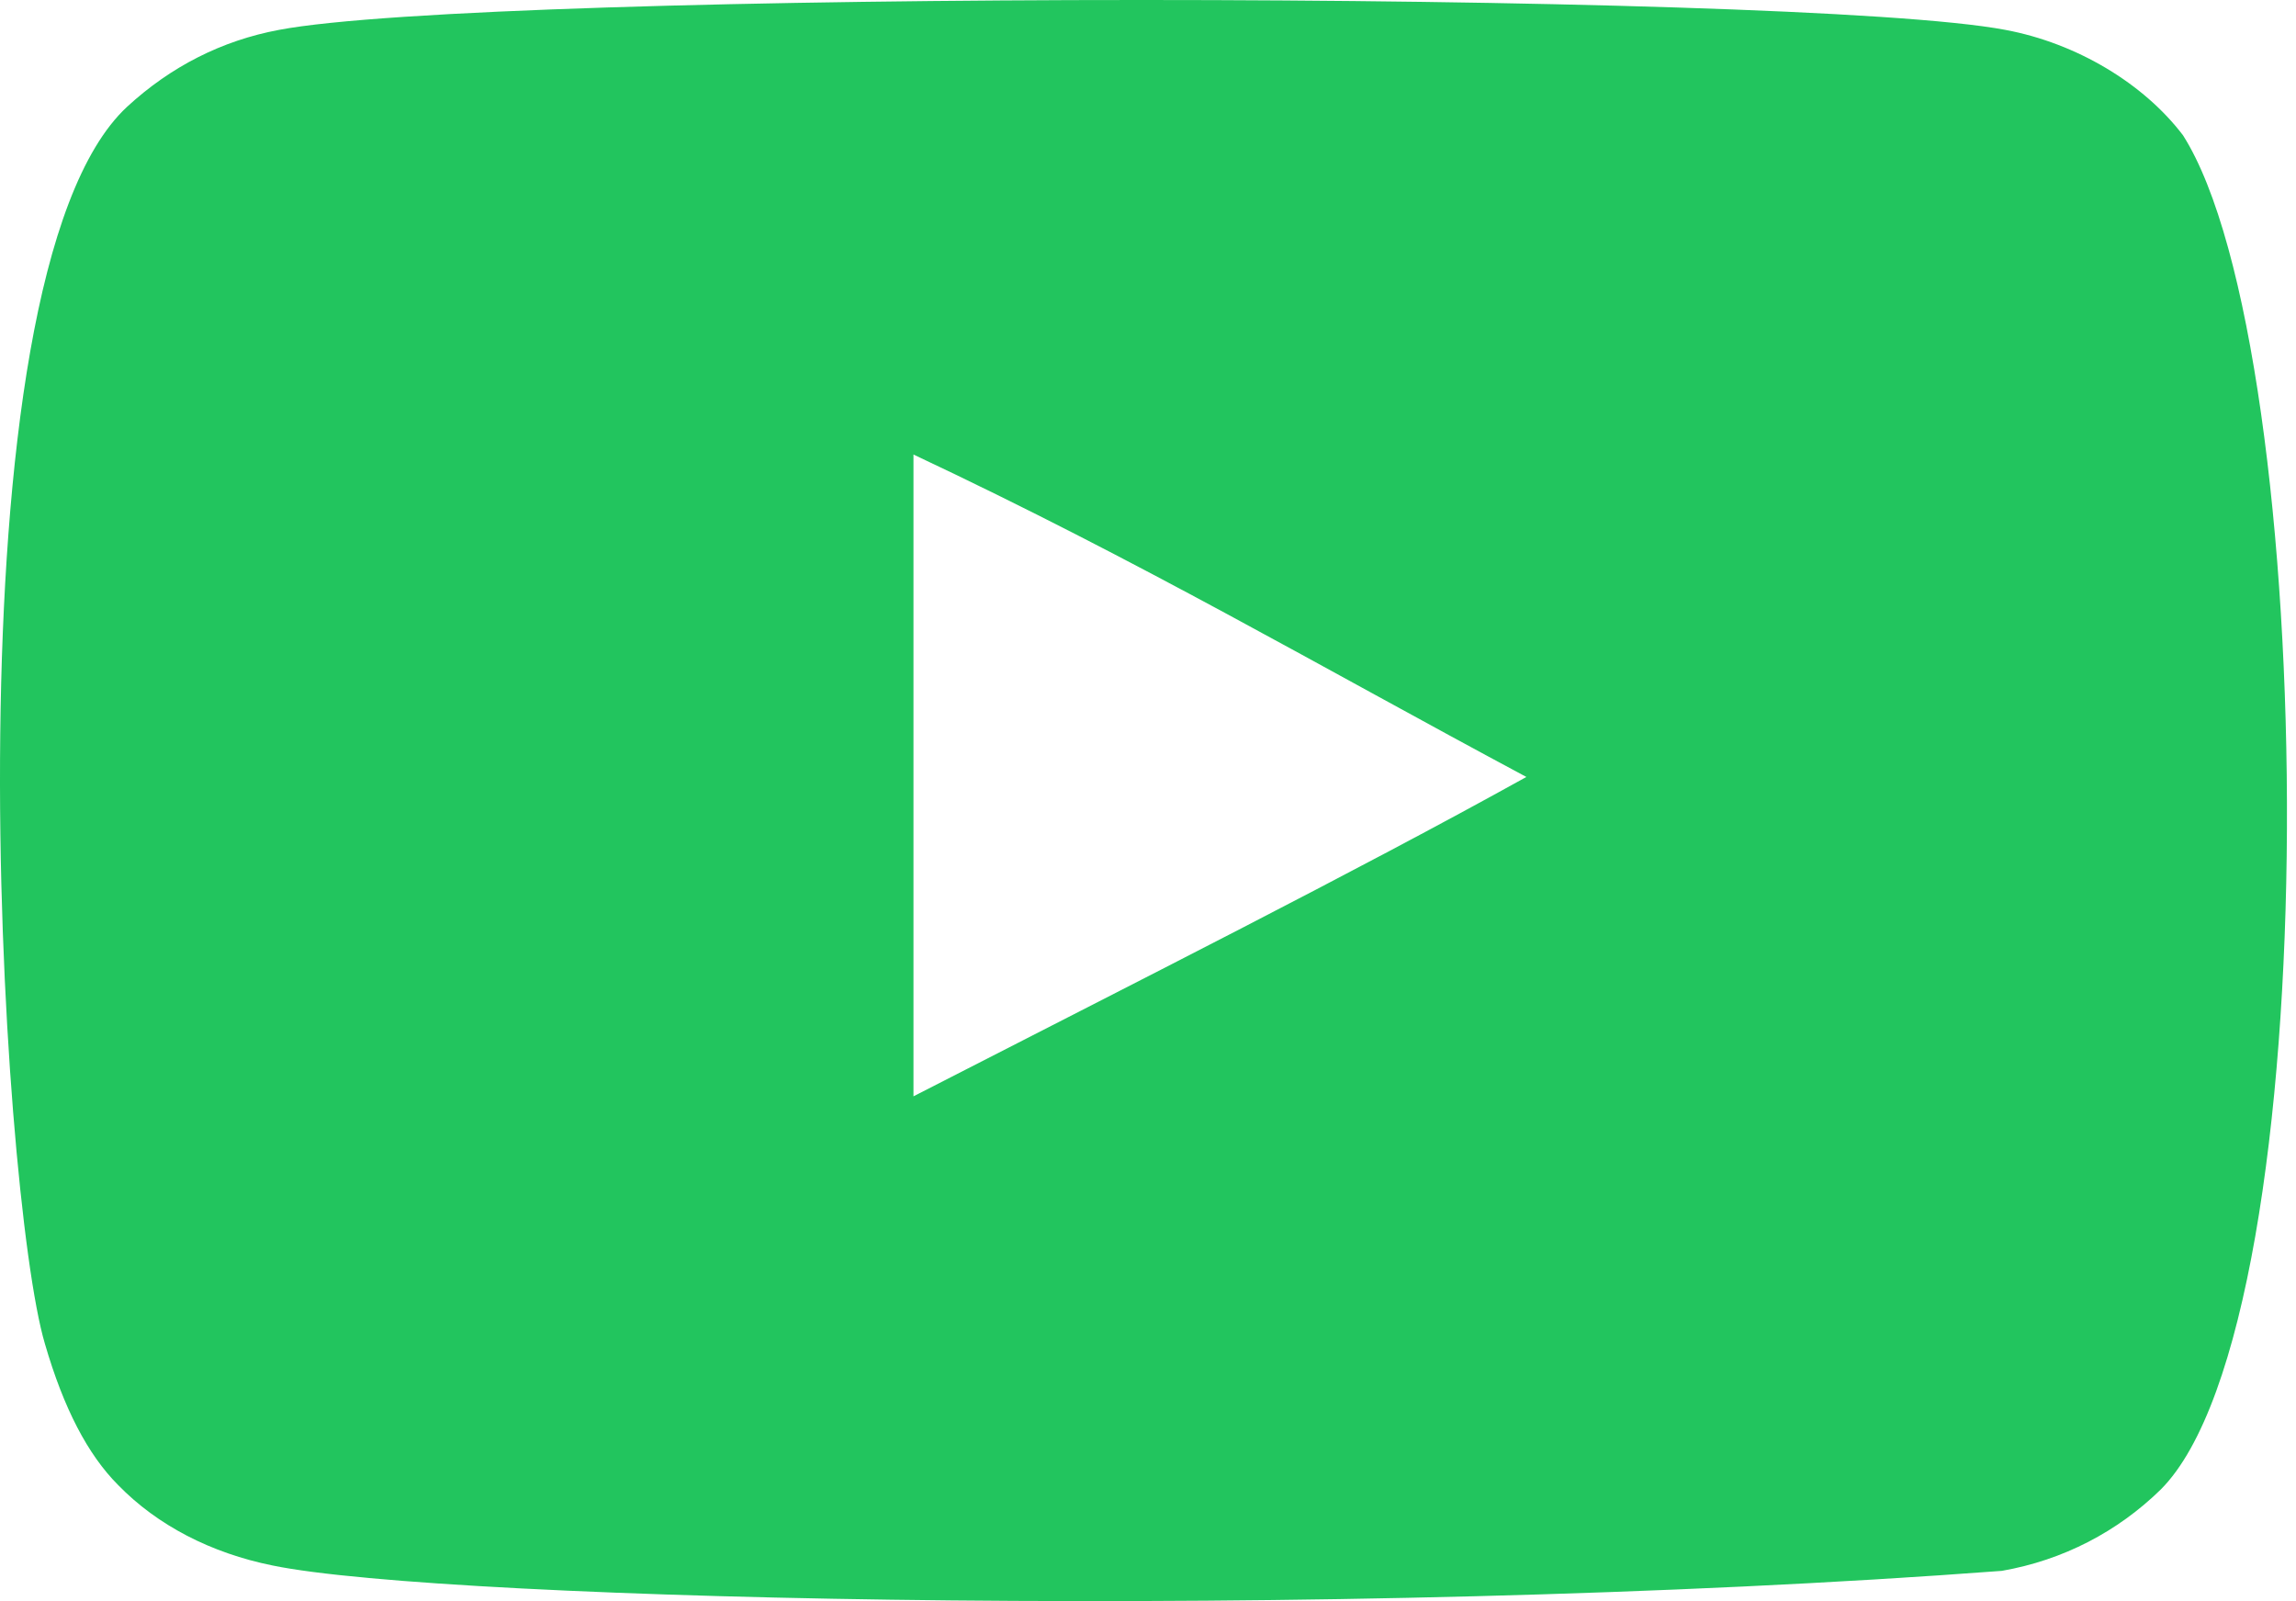<svg width="109" height="76" viewBox="0 0 109 76" fill="none"
    xmlns="http://www.w3.org/2000/svg">
    <path fill-rule="evenodd" clip-rule="evenodd" d="M43.366 52.039V21.575C54.181 26.664 62.557 31.58 72.463 36.88C64.292 41.411 54.181 46.495 43.366 52.039ZM103.637 6.424C101.771 3.966 98.592 2.052 95.207 1.419C85.257 -0.47 23.185 -0.476 13.241 1.419C10.527 1.928 8.109 3.158 6.033 5.069C-2.716 13.19 0.025 56.738 2.134 63.792C3.021 66.845 4.167 69.047 5.611 70.493C7.471 72.404 10.018 73.72 12.944 74.31C21.136 76.004 63.341 76.952 95.034 74.564C97.954 74.055 100.538 72.697 102.577 70.705C110.666 62.617 110.115 16.623 103.637 6.424Z" fill="#22c55e"/>
</svg>
